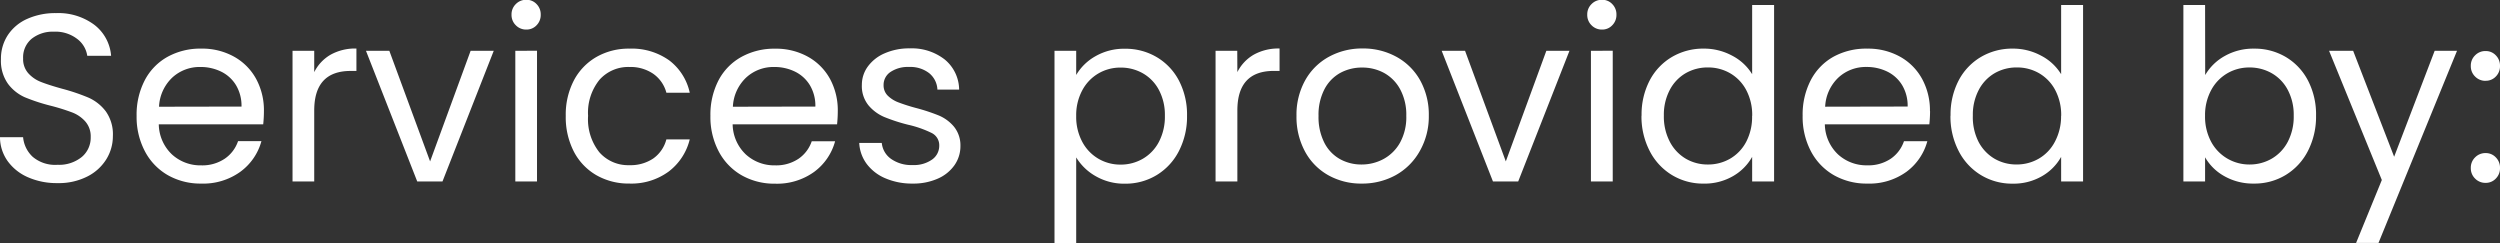<svg xmlns="http://www.w3.org/2000/svg" width="94.374" height="9.189" viewBox="0 0 94.374 9.189">
  <rect x="0" y="0" width="94.374" height="9.189" fill="#333333" stroke="none"/>
  <g id="Grupo_115308" data-name="Grupo 115308" transform="translate(-4.513 -5.151)">
    <path id="Caminho_47194" data-name="Caminho 47194" d="M2.682.063a2.683,2.683,0,0,1-1.112-.22A1.852,1.852,0,0,1,.8-.77a1.568,1.568,0,0,1-.288-.9h.873a1.15,1.15,0,0,0,.364.742,1.308,1.308,0,0,0,.932.3A1.361,1.361,0,0,0,3.6-.923a.949.949,0,0,0,.337-.751.853.853,0,0,0-.2-.585A1.265,1.265,0,0,0,3.249-2.6a7.734,7.734,0,0,0-.8-.252,7.054,7.054,0,0,1-.995-.324,1.6,1.6,0,0,1-.639-.509,1.494,1.494,0,0,1-.266-.931A1.614,1.614,0,0,1,.81-5.526a1.7,1.7,0,0,1,.734-.612,2.583,2.583,0,0,1,1.085-.216,2.272,2.272,0,0,1,1.444.441,1.629,1.629,0,0,1,.634,1.17h-.9a.971.971,0,0,0-.378-.635,1.343,1.343,0,0,0-.882-.275,1.278,1.278,0,0,0-.837.266.907.907,0,0,0-.324.743.8.8,0,0,0,.193.558,1.247,1.247,0,0,0,.477.329q.283.113.8.257a7.481,7.481,0,0,1,1,.338,1.666,1.666,0,0,1,.648.513,1.492,1.492,0,0,1,.27.941,1.652,1.652,0,0,1-.243.864,1.786,1.786,0,0,1-.72.657A2.376,2.376,0,0,1,2.682.063Zm7.794-2.718a4.82,4.82,0,0,1-.027.5H6.507a1.6,1.6,0,0,0,.5,1.138,1.589,1.589,0,0,0,1.1.41A1.515,1.515,0,0,0,9-.86a1.31,1.31,0,0,0,.5-.662h.882A2.12,2.12,0,0,1,9.585-.364,2.39,2.39,0,0,1,8.109.081,2.493,2.493,0,0,1,6.853-.234a2.23,2.23,0,0,1-.868-.9A2.777,2.777,0,0,1,5.67-2.475a2.817,2.817,0,0,1,.306-1.341,2.148,2.148,0,0,1,.86-.887,2.558,2.558,0,0,1,1.273-.311,2.475,2.475,0,0,1,1.242.306,2.119,2.119,0,0,1,.833.841A2.483,2.483,0,0,1,10.476-2.655ZM9.63-2.826a1.511,1.511,0,0,0-.207-.806,1.346,1.346,0,0,0-.562-.513,1.754,1.754,0,0,0-.788-.175,1.518,1.518,0,0,0-1.057.4,1.614,1.614,0,0,0-.5,1.1Zm2.745-1.3a1.571,1.571,0,0,1,.616-.657,1.905,1.905,0,0,1,.977-.234v.846h-.216q-1.377,0-1.377,1.494V0h-.819V-4.932h.819ZM16.749-.756l1.53-4.176h.873L17.217,0h-.954L14.328-4.932h.882Zm3.636-4.977a.539.539,0,0,1-.4-.162.539.539,0,0,1-.162-.4.539.539,0,0,1,.162-.4.539.539,0,0,1,.4-.162.514.514,0,0,1,.383.162.547.547,0,0,1,.157.4.547.547,0,0,1-.157.4A.514.514,0,0,1,20.385-5.733Zm.4.8V0h-.819V-4.932ZM21.87-2.475a2.79,2.79,0,0,1,.306-1.337,2.2,2.2,0,0,1,.851-.886,2.444,2.444,0,0,1,1.246-.315,2.433,2.433,0,0,1,1.5.441,2.082,2.082,0,0,1,.778,1.224h-.882a1.266,1.266,0,0,0-.49-.711,1.514,1.514,0,0,0-.9-.261,1.451,1.451,0,0,0-1.134.481,1.973,1.973,0,0,0-.432,1.364A2,2,0,0,0,23.139-1.1a1.445,1.445,0,0,0,1.134.486,1.532,1.532,0,0,0,.9-.252,1.278,1.278,0,0,0,.495-.72h.882a2.169,2.169,0,0,1-.792,1.211,2.372,2.372,0,0,1-1.485.455,2.444,2.444,0,0,1-1.246-.315,2.195,2.195,0,0,1-.851-.891A2.837,2.837,0,0,1,21.87-2.475Zm10.269-.18a4.82,4.82,0,0,1-.027.5H28.17a1.6,1.6,0,0,0,.5,1.138,1.589,1.589,0,0,0,1.1.41,1.515,1.515,0,0,0,.886-.248,1.31,1.31,0,0,0,.5-.662h.882a2.12,2.12,0,0,1-.792,1.157,2.39,2.39,0,0,1-1.476.445,2.493,2.493,0,0,1-1.256-.315,2.23,2.23,0,0,1-.868-.9,2.777,2.777,0,0,1-.315-1.346,2.817,2.817,0,0,1,.306-1.341A2.148,2.148,0,0,1,28.5-4.7a2.558,2.558,0,0,1,1.274-.311,2.475,2.475,0,0,1,1.242.306,2.119,2.119,0,0,1,.833.841A2.483,2.483,0,0,1,32.139-2.655Zm-.846-.171a1.511,1.511,0,0,0-.207-.806,1.346,1.346,0,0,0-.562-.513,1.754,1.754,0,0,0-.787-.175,1.518,1.518,0,0,0-1.058.4,1.614,1.614,0,0,0-.5,1.1ZM34.965.081a2.551,2.551,0,0,1-1.017-.194,1.716,1.716,0,0,1-.711-.54,1.437,1.437,0,0,1-.288-.8H33.8a.83.83,0,0,0,.347.6,1.319,1.319,0,0,0,.814.234,1.185,1.185,0,0,0,.738-.207.633.633,0,0,0,.27-.522.515.515,0,0,0-.288-.482,4.038,4.038,0,0,0-.891-.311,6.548,6.548,0,0,1-.9-.293,1.589,1.589,0,0,1-.594-.441,1.151,1.151,0,0,1-.248-.77,1.166,1.166,0,0,1,.225-.693,1.525,1.525,0,0,1,.639-.5,2.3,2.3,0,0,1,.945-.185A2.018,2.018,0,0,1,36.18-4.6a1.492,1.492,0,0,1,.54,1.134H35.9a.846.846,0,0,0-.311-.621,1.158,1.158,0,0,0-.76-.234,1.173,1.173,0,0,0-.7.189.584.584,0,0,0-.261.495.543.543,0,0,0,.158.4,1.15,1.15,0,0,0,.4.252,6.823,6.823,0,0,0,.661.211,7.125,7.125,0,0,1,.864.284,1.511,1.511,0,0,1,.571.419,1.119,1.119,0,0,1,.247.729,1.248,1.248,0,0,1-.225.729,1.5,1.5,0,0,1-.634.509A2.268,2.268,0,0,1,34.965.081Zm6.174-4.1a1.953,1.953,0,0,1,.724-.706,2.167,2.167,0,0,1,1.121-.284,2.308,2.308,0,0,1,1.192.315,2.22,2.22,0,0,1,.841.886,2.77,2.77,0,0,1,.306,1.328,2.831,2.831,0,0,1-.306,1.332,2.262,2.262,0,0,1-.841.909,2.259,2.259,0,0,1-1.192.324A2.15,2.15,0,0,1,41.872-.2a2.027,2.027,0,0,1-.733-.707V2.34H40.32V-4.932h.819Zm3.348,1.539a2.005,2.005,0,0,0-.225-.972,1.558,1.558,0,0,0-.608-.63,1.682,1.682,0,0,0-.841-.216,1.638,1.638,0,0,0-.833.22,1.612,1.612,0,0,0-.612.639,1.98,1.98,0,0,0-.229.967,2,2,0,0,0,.229.977,1.612,1.612,0,0,0,.612.639,1.638,1.638,0,0,0,.833.221,1.655,1.655,0,0,0,.841-.221,1.582,1.582,0,0,0,.608-.639A2.051,2.051,0,0,0,44.487-2.484Zm2.736-1.647a1.571,1.571,0,0,1,.617-.657,1.905,1.905,0,0,1,.976-.234v.846H48.6q-1.377,0-1.377,1.494V0H46.4V-4.932h.819ZM51.912.081a2.525,2.525,0,0,1-1.256-.315,2.243,2.243,0,0,1-.882-.9,2.746,2.746,0,0,1-.319-1.346,2.667,2.667,0,0,1,.328-1.337,2.264,2.264,0,0,1,.9-.891,2.6,2.6,0,0,1,1.269-.311,2.6,2.6,0,0,1,1.269.311,2.272,2.272,0,0,1,.9.887,2.66,2.66,0,0,1,.329,1.341A2.628,2.628,0,0,1,54.1-1.13a2.339,2.339,0,0,1-.913.9A2.619,2.619,0,0,1,51.912.081Zm0-.72a1.729,1.729,0,0,0,.828-.207,1.575,1.575,0,0,0,.625-.621A1.989,1.989,0,0,0,53.6-2.475a2.02,2.02,0,0,0-.234-1.008,1.532,1.532,0,0,0-.612-.616,1.707,1.707,0,0,0-.819-.2,1.7,1.7,0,0,0-.823.2,1.485,1.485,0,0,0-.6.616,2.086,2.086,0,0,0-.225,1.008,2.142,2.142,0,0,0,.221,1.017,1.466,1.466,0,0,0,.59.616A1.656,1.656,0,0,0,51.912-.639Zm5.445-.117,1.53-4.176h.873L57.825,0h-.954L54.936-4.932h.882Zm3.636-4.977a.539.539,0,0,1-.4-.162.539.539,0,0,1-.162-.4.539.539,0,0,1,.162-.4.539.539,0,0,1,.4-.162.514.514,0,0,1,.382.162.547.547,0,0,1,.158.4.547.547,0,0,1-.158.4A.514.514,0,0,1,60.993-5.733Zm.4.8V0H60.57V-4.932Zm1.089,2.448a2.77,2.77,0,0,1,.306-1.328,2.22,2.22,0,0,1,.841-.886,2.325,2.325,0,0,1,1.2-.315,2.231,2.231,0,0,1,1.071.266,1.916,1.916,0,0,1,.756.7V-6.66h.828V0h-.828V-.927a1.917,1.917,0,0,1-.72.725,2.143,2.143,0,0,1-1.116.284,2.259,2.259,0,0,1-1.192-.324,2.262,2.262,0,0,1-.841-.909A2.831,2.831,0,0,1,62.478-2.484Zm4.176.009a2.005,2.005,0,0,0-.225-.972,1.589,1.589,0,0,0-.607-.635,1.655,1.655,0,0,0-.841-.22,1.657,1.657,0,0,0-.837.216,1.567,1.567,0,0,0-.6.63,2.005,2.005,0,0,0-.225.972,2.051,2.051,0,0,0,.225.986,1.592,1.592,0,0,0,.6.639,1.631,1.631,0,0,0,.837.221,1.655,1.655,0,0,0,.841-.221,1.582,1.582,0,0,0,.607-.639A2.032,2.032,0,0,0,66.654-2.475Zm6.714-.18a4.821,4.821,0,0,1-.027.5H69.4a1.6,1.6,0,0,0,.5,1.138,1.589,1.589,0,0,0,1.1.41,1.515,1.515,0,0,0,.887-.248,1.31,1.31,0,0,0,.5-.662h.882a2.12,2.12,0,0,1-.792,1.157A2.39,2.39,0,0,1,71,.081a2.493,2.493,0,0,1-1.255-.315,2.23,2.23,0,0,1-.868-.9,2.777,2.777,0,0,1-.315-1.346,2.817,2.817,0,0,1,.306-1.341,2.148,2.148,0,0,1,.859-.887A2.559,2.559,0,0,1,71-5.013a2.475,2.475,0,0,1,1.242.306,2.119,2.119,0,0,1,.832.841A2.483,2.483,0,0,1,73.368-2.655Zm-.846-.171a1.511,1.511,0,0,0-.207-.806,1.346,1.346,0,0,0-.562-.513,1.754,1.754,0,0,0-.787-.175,1.518,1.518,0,0,0-1.058.4,1.614,1.614,0,0,0-.5,1.1Zm1.62.342a2.77,2.77,0,0,1,.306-1.328,2.22,2.22,0,0,1,.841-.886,2.325,2.325,0,0,1,1.2-.315,2.231,2.231,0,0,1,1.071.266,1.916,1.916,0,0,1,.756.7V-6.66h.828V0h-.828V-.927A1.917,1.917,0,0,1,77.6-.2a2.143,2.143,0,0,1-1.116.284,2.259,2.259,0,0,1-1.192-.324,2.262,2.262,0,0,1-.841-.909A2.831,2.831,0,0,1,74.142-2.484Zm4.176.009a2.005,2.005,0,0,0-.225-.972,1.589,1.589,0,0,0-.607-.635,1.655,1.655,0,0,0-.841-.22,1.657,1.657,0,0,0-.837.216,1.567,1.567,0,0,0-.6.63,2.005,2.005,0,0,0-.225.972A2.051,2.051,0,0,0,75.2-1.5a1.592,1.592,0,0,0,.6.639,1.631,1.631,0,0,0,.837.221,1.655,1.655,0,0,0,.841-.221,1.582,1.582,0,0,0,.607-.639A2.032,2.032,0,0,0,78.318-2.475Zm5.436-1.539a1.936,1.936,0,0,1,.738-.72A2.183,2.183,0,0,1,85.6-5.013a2.3,2.3,0,0,1,1.2.315,2.23,2.23,0,0,1,.837.886,2.77,2.77,0,0,1,.306,1.328,2.831,2.831,0,0,1-.306,1.332,2.262,2.262,0,0,1-.841.909A2.259,2.259,0,0,1,85.6.081,2.195,2.195,0,0,1,84.479-.2a1.9,1.9,0,0,1-.725-.711V0h-.819V-6.66h.819ZM87.1-2.484a2.005,2.005,0,0,0-.225-.972,1.558,1.558,0,0,0-.607-.63,1.682,1.682,0,0,0-.842-.216,1.638,1.638,0,0,0-.832.22,1.612,1.612,0,0,0-.612.639,1.98,1.98,0,0,0-.229.967,2,2,0,0,0,.229.977A1.612,1.612,0,0,0,84.6-.86a1.638,1.638,0,0,0,.832.221A1.655,1.655,0,0,0,86.27-.86a1.582,1.582,0,0,0,.607-.639A2.051,2.051,0,0,0,87.1-2.484Zm6.165-2.448L90.3,2.322h-.846l.972-2.376L88.434-4.932h.909l1.548,4,1.53-4ZM94.347.054a.539.539,0,0,1-.4-.162.539.539,0,0,1-.162-.4.539.539,0,0,1,.162-.4.539.539,0,0,1,.4-.162.514.514,0,0,1,.382.162.547.547,0,0,1,.158.4.547.547,0,0,1-.158.4A.514.514,0,0,1,94.347.054Zm0-3.852a.539.539,0,0,1-.4-.162.539.539,0,0,1-.162-.4.539.539,0,0,1,.162-.4.539.539,0,0,1,.4-.162.514.514,0,0,1,.382.162.547.547,0,0,1,.158.4.547.547,0,0,1-.158.4A.514.514,0,0,1,94.347-3.8Z" transform="translate(4 12)" fill="#fff"/>
  </g>
</svg>
